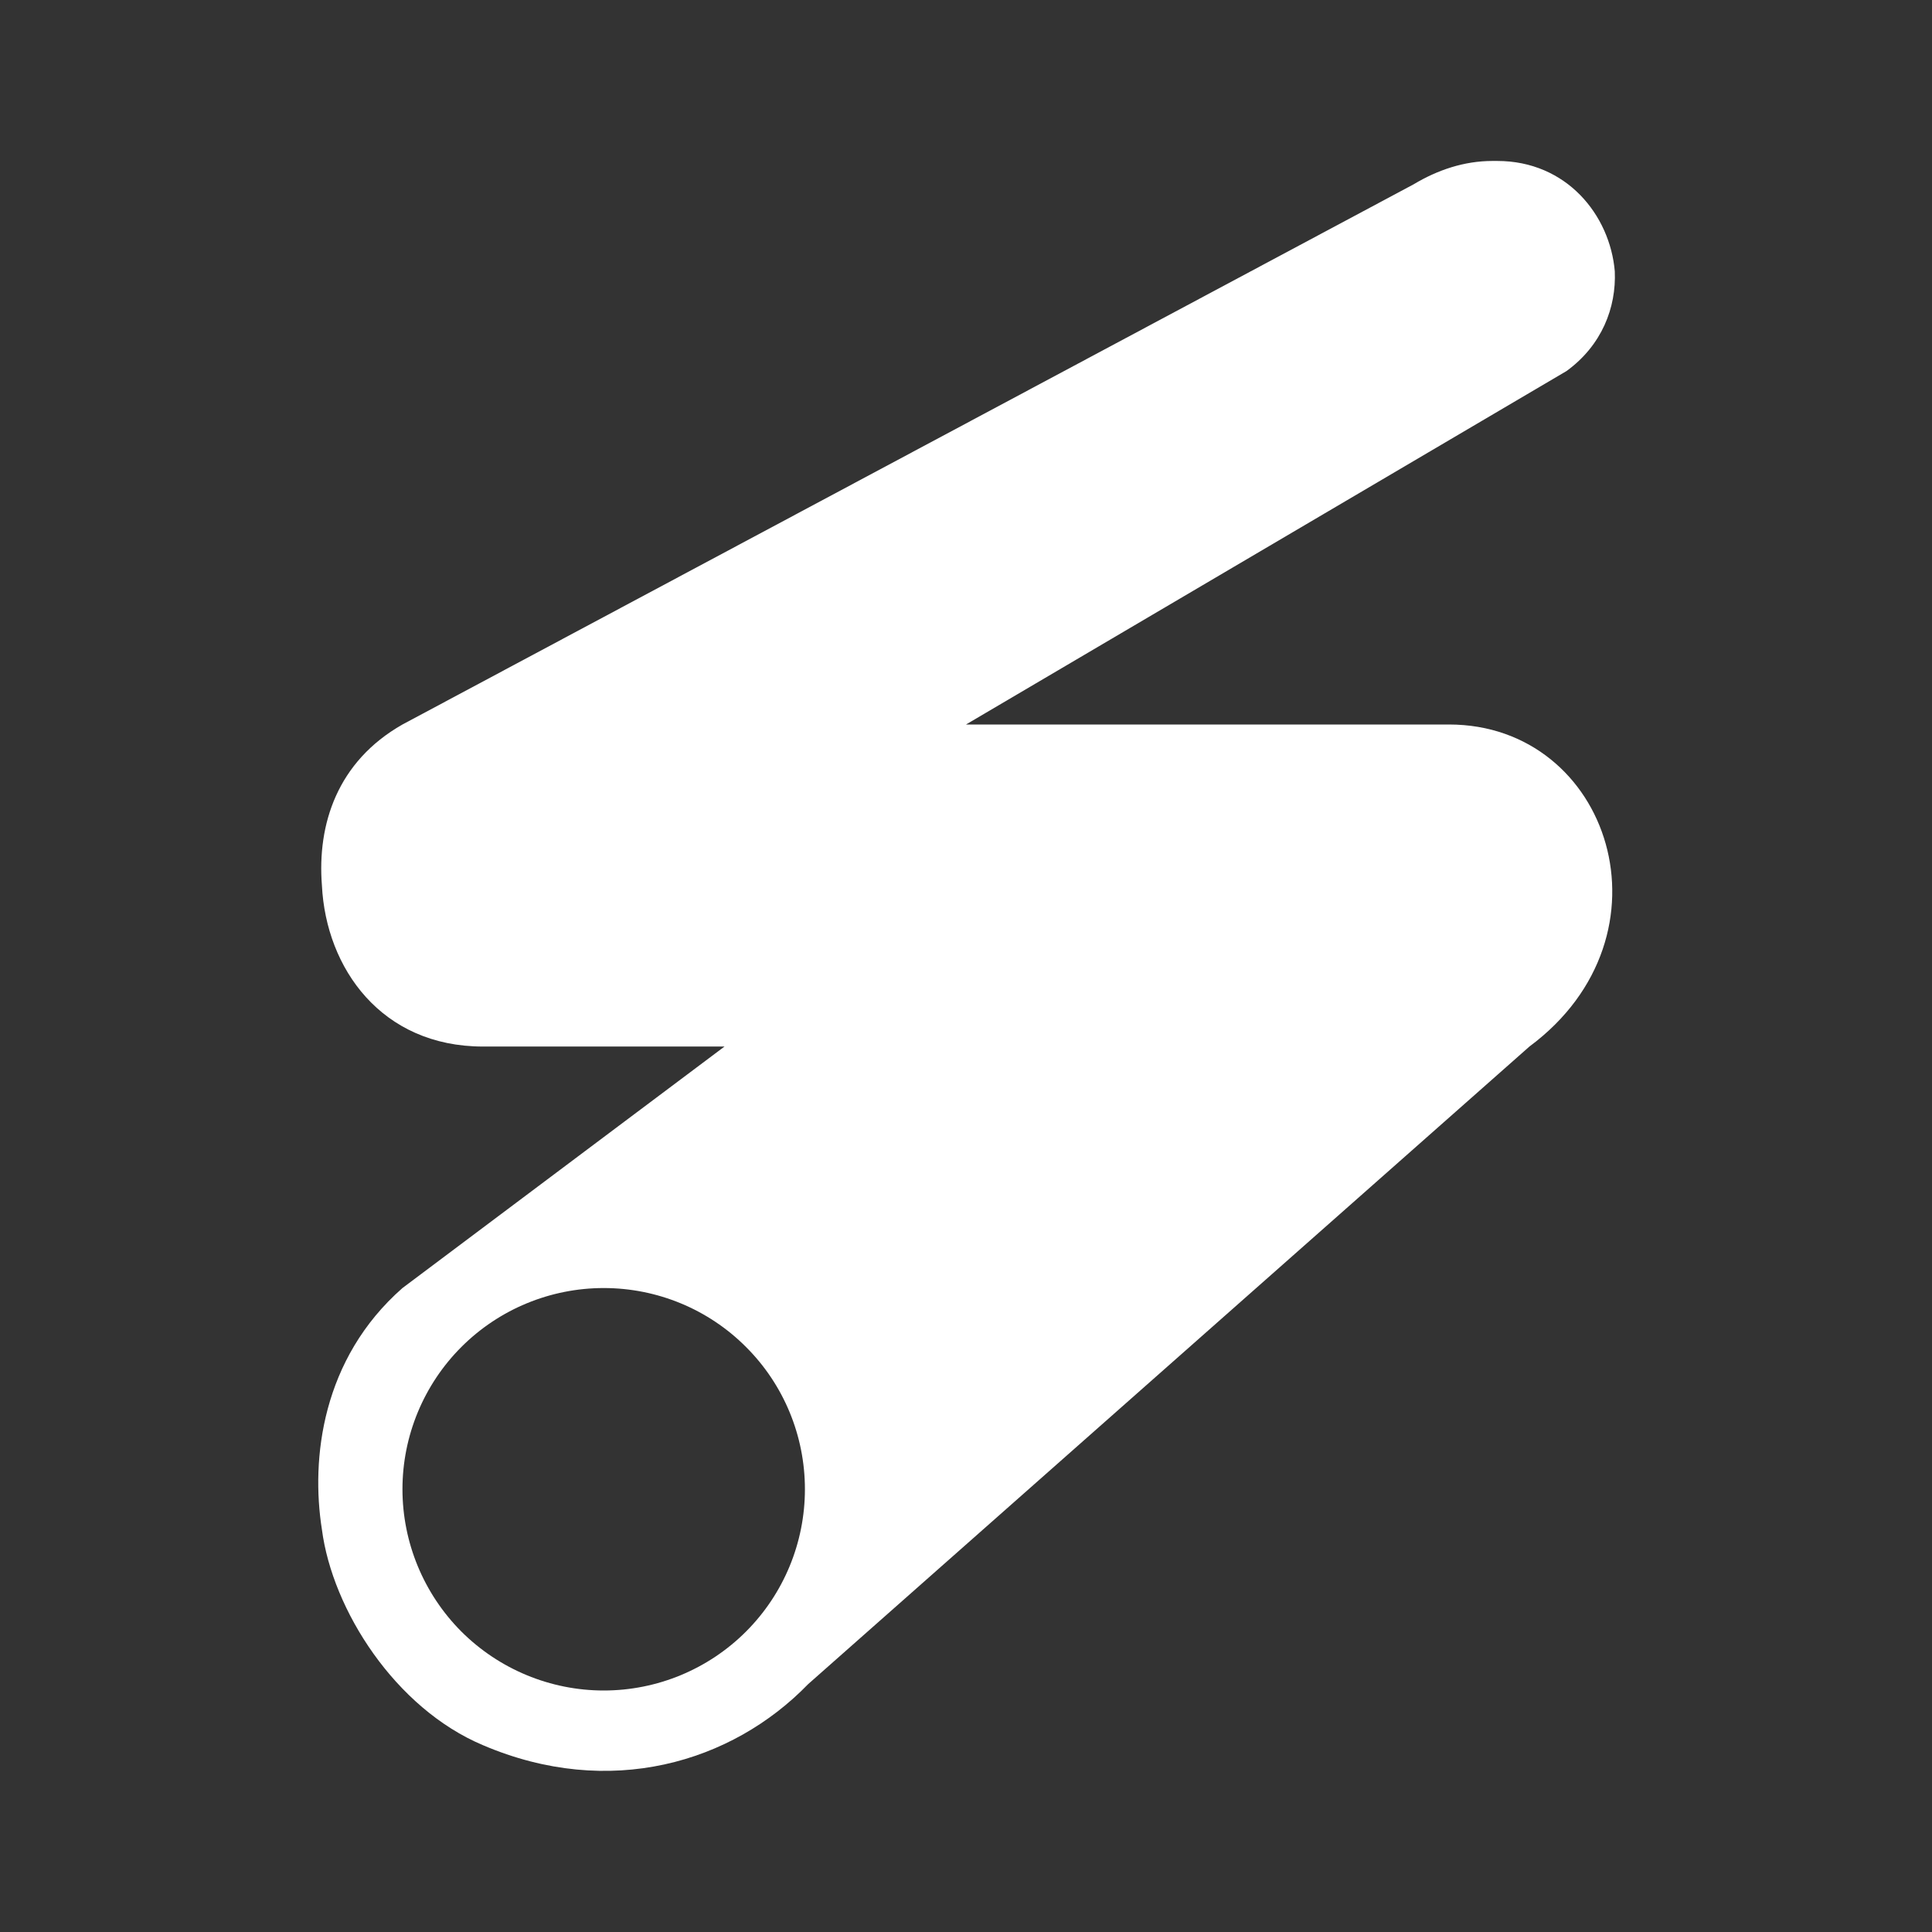 <svg width="16" height="16" viewBox="0 0 16 16" fill="none" xmlns="http://www.w3.org/2000/svg">
<rect x="0" y="0" width="16" height="16" fill="#333333" stroke="none"/>
<path d="M6 8.667L3.333 10.667C2.666 11.253 2.573 12.08 2.666 12.667C2.753 13.333 3.273 14.147 4 14.453C5.046 14.9 6.06 14.6 6.693 13.947L12.666 8.667C13.906 7.747 13.333 6 12 6H8L12.973 3.073C13.266 2.86 13.386 2.547 13.373 2.247C13.333 1.78 12.973 1.333 12.4 1.333H12.36C12.126 1.333 11.906 1.407 11.706 1.527L3.333 6C2.793 6.307 2.626 6.827 2.666 7.333C2.7 8.02 3.16 8.667 4 8.667M3.333 12.333C3.333 11.891 3.509 11.467 3.821 11.155C4.134 10.842 4.558 10.667 5 10.667C5.442 10.667 5.866 10.842 6.178 11.155C6.491 11.467 6.666 11.891 6.666 12.333C6.666 12.775 6.491 13.199 6.178 13.512C5.866 13.824 5.442 14 5 14C4.558 14 4.134 13.824 3.821 13.512C3.509 13.199 3.333 12.775 3.333 12.333Z" fill="white"/>
</svg>
